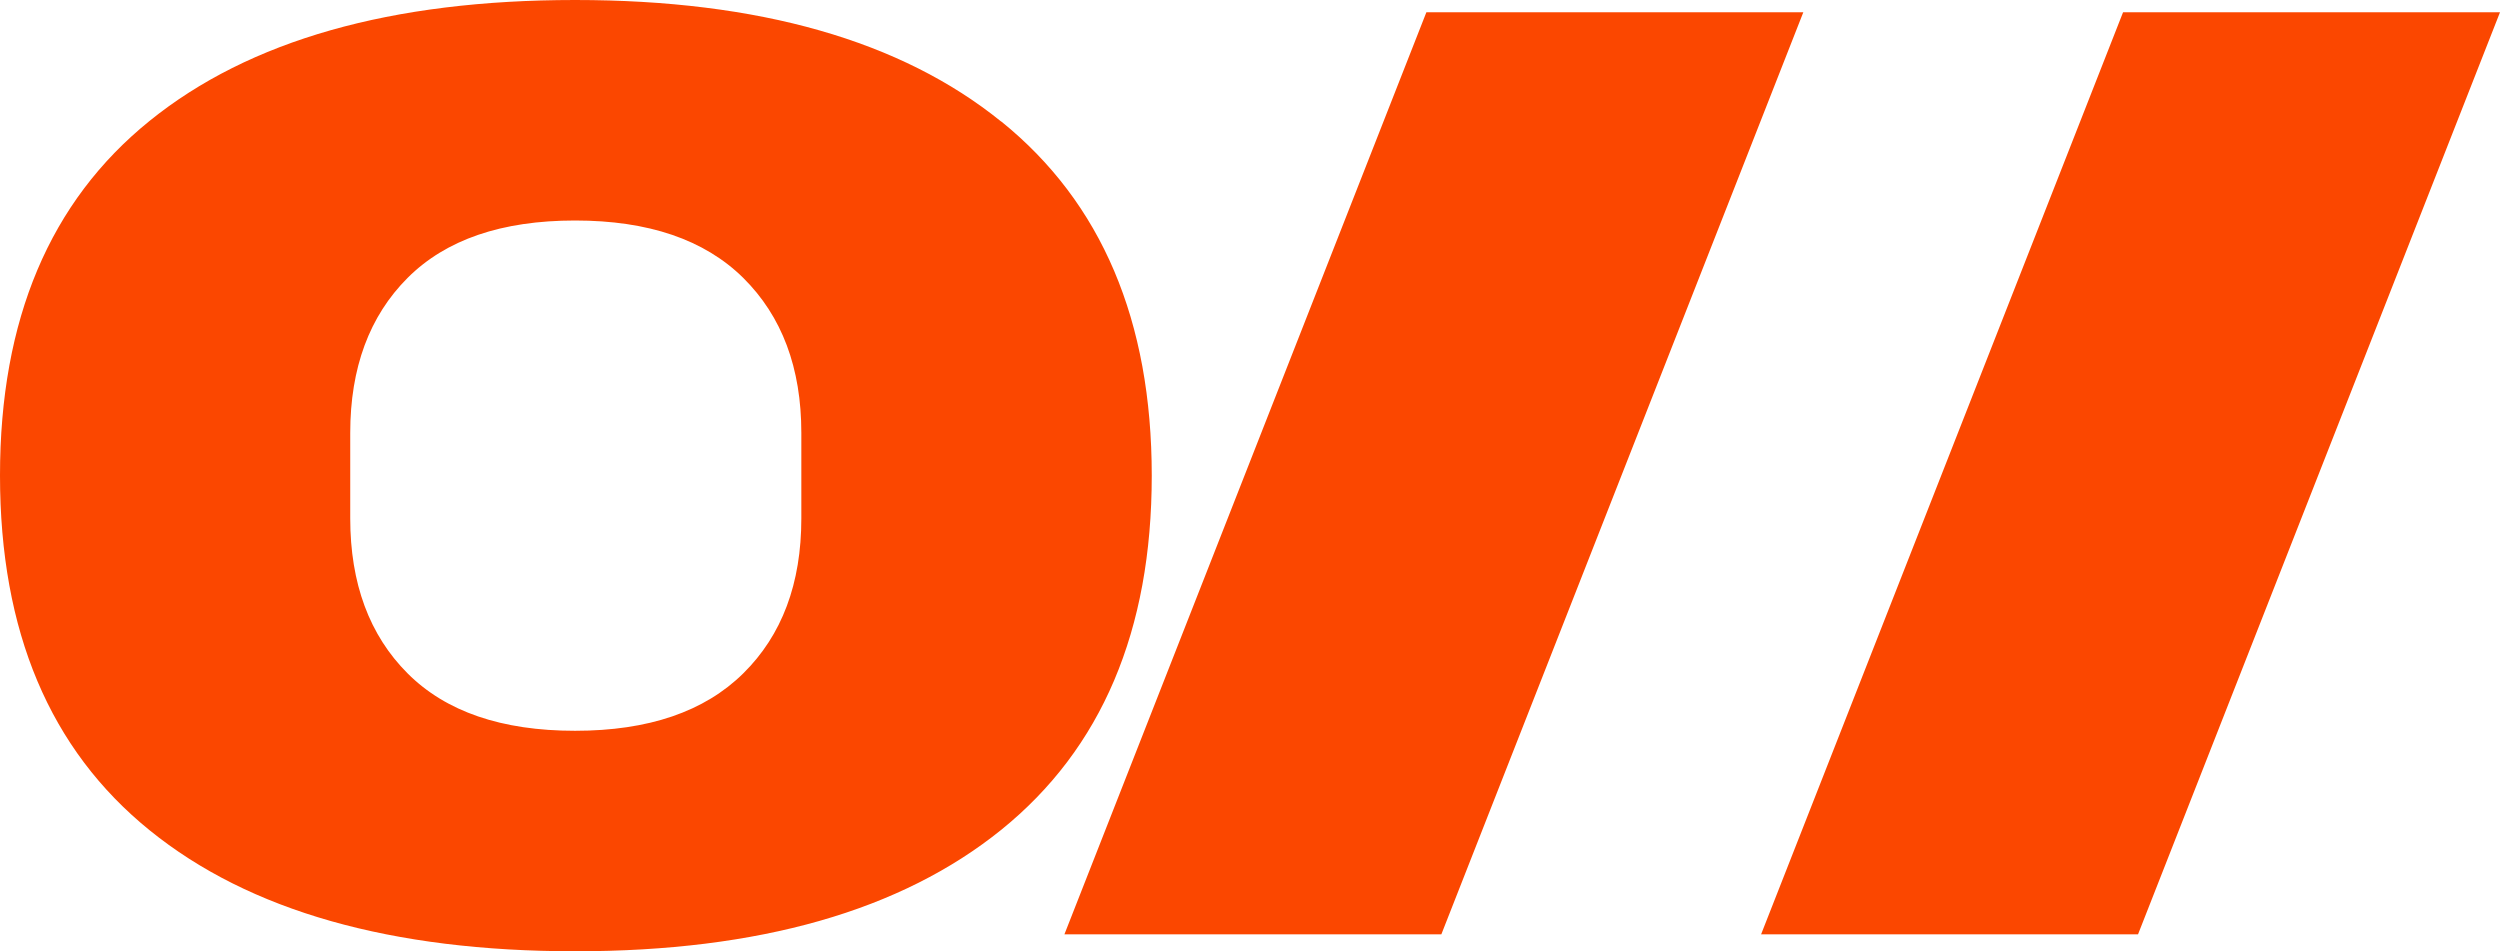 <?xml version="1.0" encoding="UTF-8"?>
<svg id="Layer_2" data-name="Layer 2" xmlns="http://www.w3.org/2000/svg" viewBox="0 0 138.55 52.71">
  <defs>
    <style>
      .cls-1 {
        fill: #FB4700;
        stroke-width: 0px;
      }
    </style>
  </defs>
  <g id="Layer_2-2" data-name="Layer 2">
    <g>
      <path class="cls-1" d="M55.5,6.74c5.55,4.49,8.33,11.03,8.33,19.62s-2.78,15.13-8.33,19.62c-5.56,4.49-13.43,6.74-23.62,6.74s-18.06-2.23-23.58-6.7C2.76,41.54,0,34.99,0,26.35S2.76,11.17,8.29,6.7C13.82,2.23,21.68,0,31.87,0s18.07,2.25,23.62,6.74ZM22.59,15.4c-2.12,2.12-3.18,4.99-3.18,8.59v4.74c0,3.6,1.06,6.47,3.18,8.59,2.12,2.12,5.21,3.18,9.28,3.18s7.17-1.06,9.32-3.18c2.15-2.12,3.22-4.98,3.22-8.59v-4.74c0-3.6-1.07-6.46-3.22-8.59-2.15-2.12-5.25-3.18-9.32-3.18s-7.16,1.06-9.28,3.18Z"/>
      <polygon class="cls-1" points="99.94 .68 79.05 .68 58.99 51.78 79.88 51.78 99.94 .68"/>
      <polygon class="cls-1" points="138.55 .68 117.66 .68 97.6 51.78 118.49 51.78 138.55 .68"/>
    </g>
  </g>
</svg>